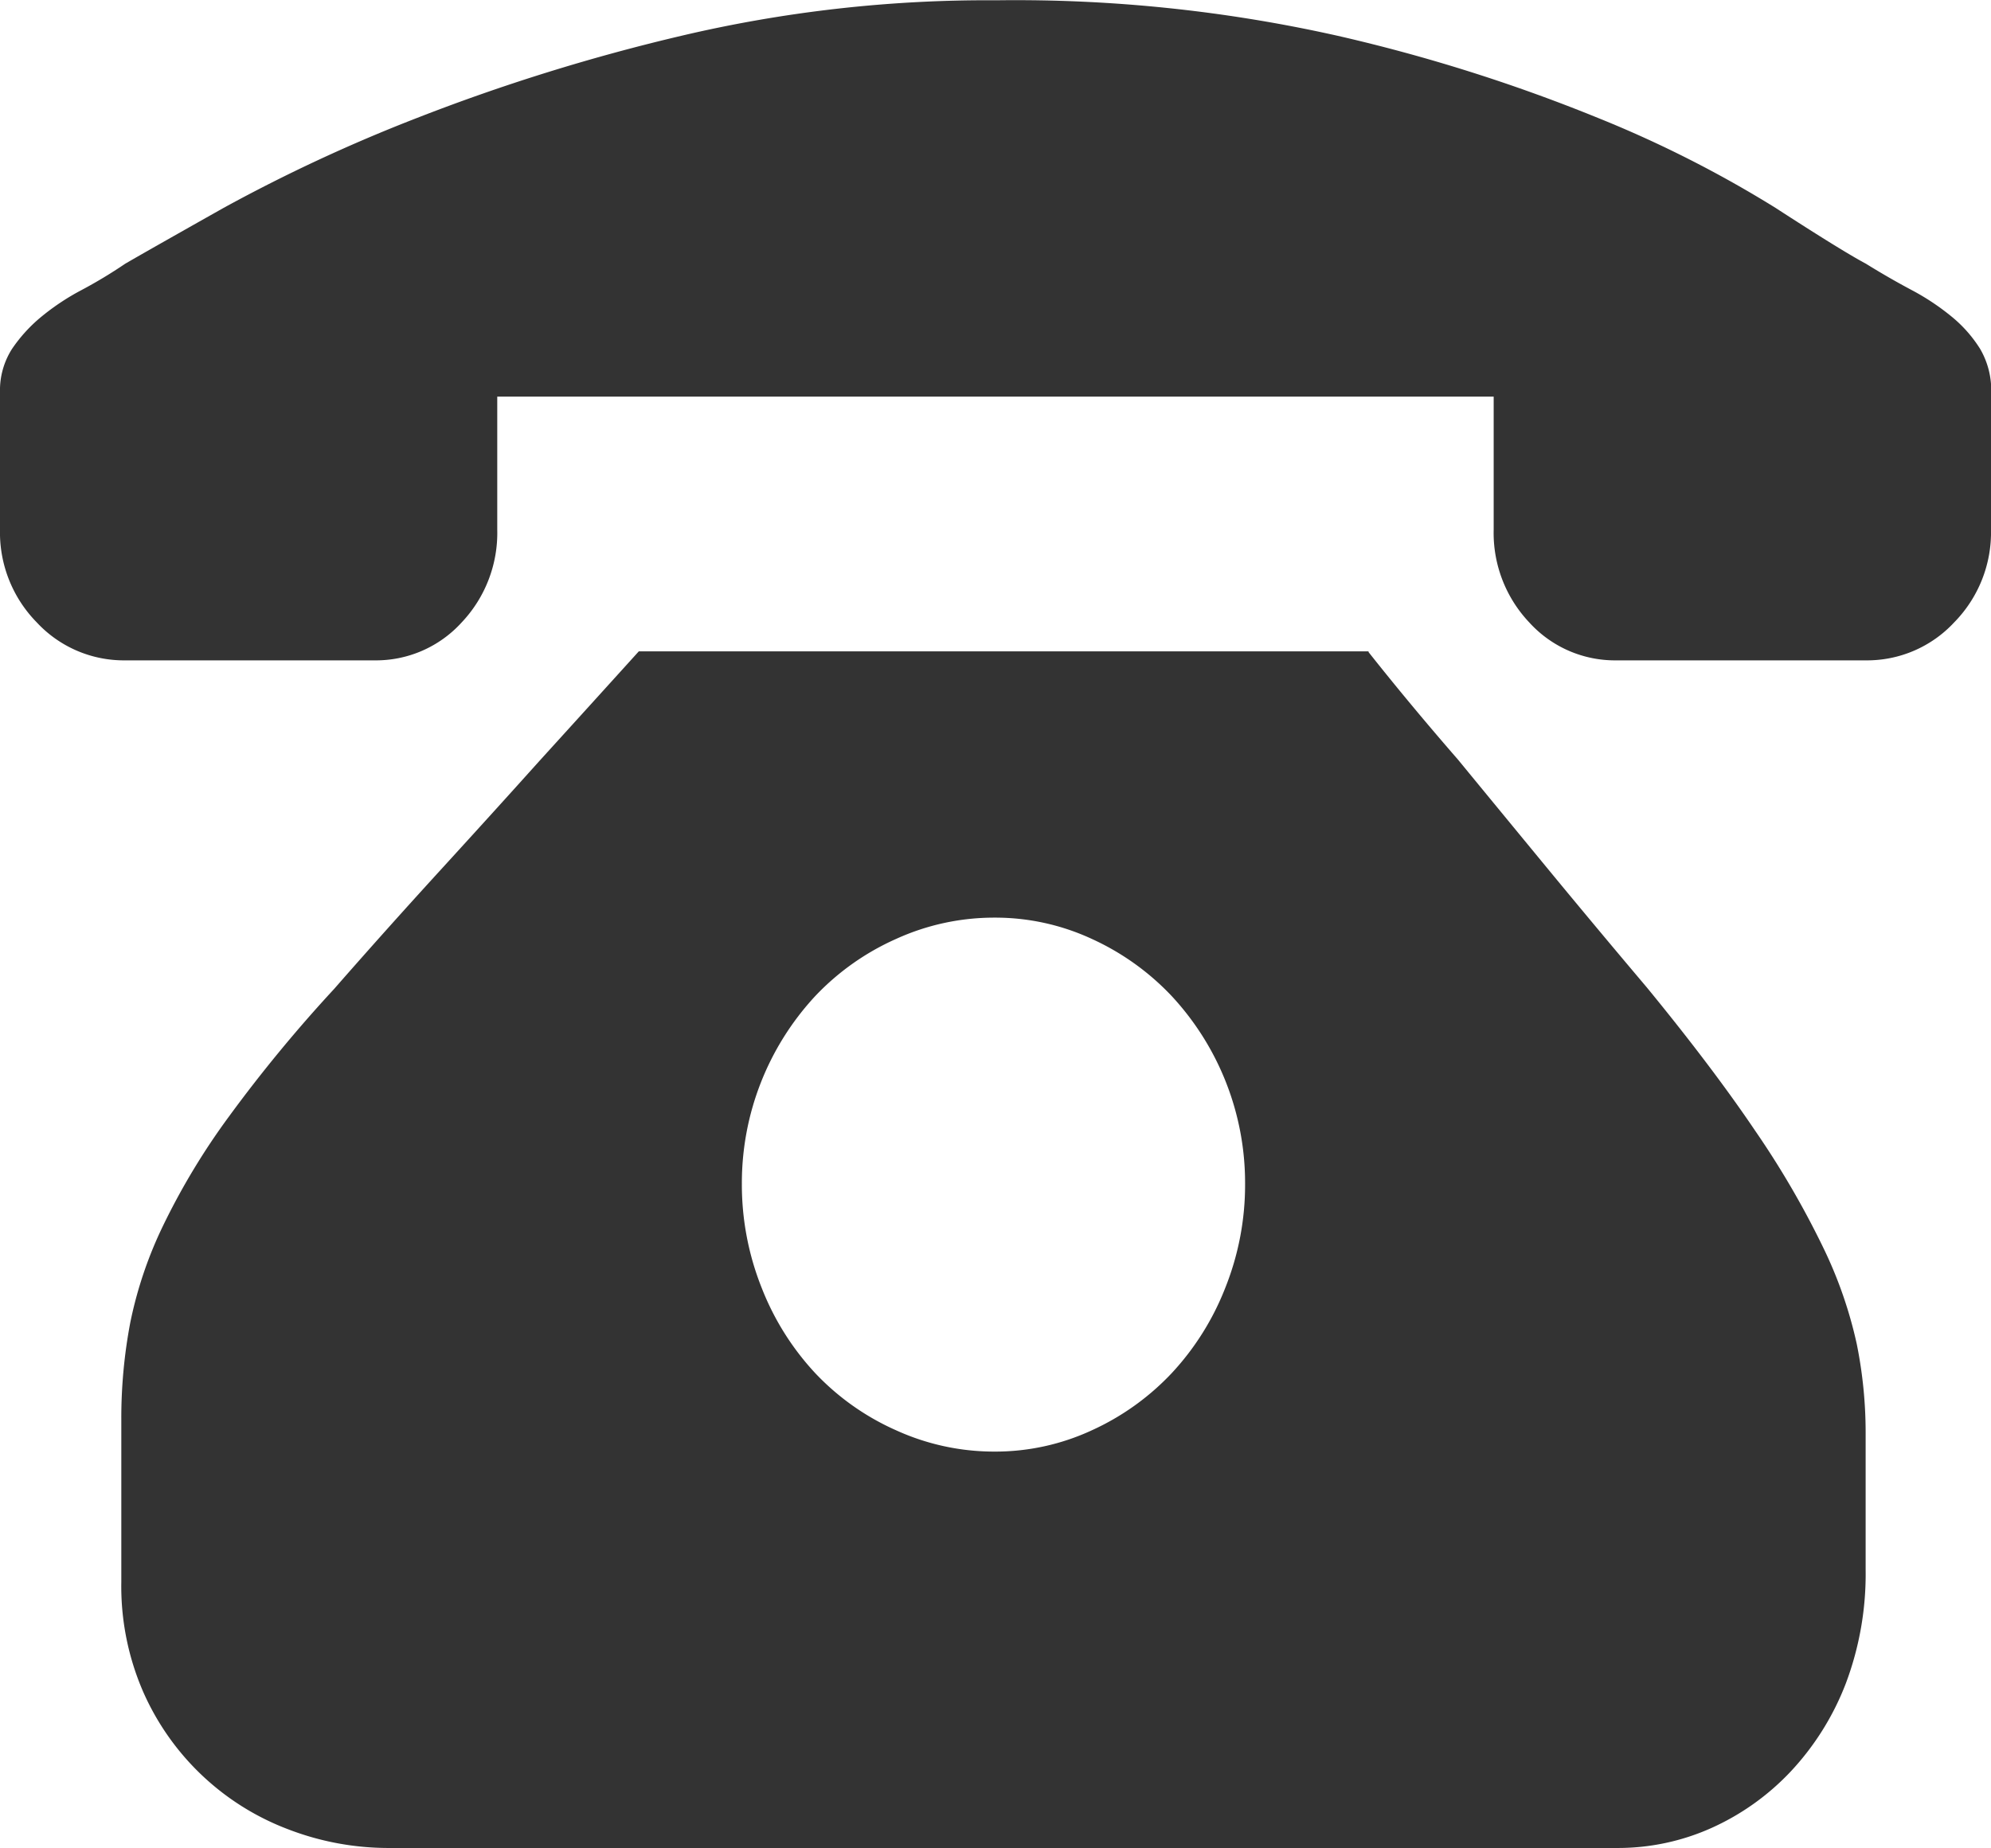 <svg xmlns="http://www.w3.org/2000/svg" width="28" height="26" viewBox="0 0 28 26">
  <defs>
    <style>
      .cls-1 {
        fill: #333;
        fill-rule: evenodd;
      }
    </style>
  </defs>
  <path id="形状_35" data-name="形状 35" class="cls-1" d="M206.244,485.17q0.588,0.743,1.259,1.514,0.56,0.682,1.245,1.514t1.412,1.692q0.924,1.127,1.525,2.018a12.5,12.5,0,0,1,.951,1.632,6.088,6.088,0,0,1,.476,1.365,6.287,6.287,0,0,1,.125,1.247v1.929a4.365,4.365,0,0,1-.279,1.6,3.809,3.809,0,0,1-.769,1.232,3.5,3.5,0,0,1-1.119.8,3.217,3.217,0,0,1-1.329.282H192.482a3.929,3.929,0,0,1-1.44-.267,3.63,3.63,0,0,1-2.028-1.929,3.721,3.721,0,0,1-.308-1.544v-2.285a7.187,7.187,0,0,1,.126-1.365,5.761,5.761,0,0,1,.462-1.365,9.755,9.755,0,0,1,.922-1.529,20.312,20.312,0,0,1,1.483-1.8q0.727-.831,1.5-1.677t1.385-1.528q0.727-.8,1.4-1.544h10.265Zm-5.258,11.249a3.228,3.228,0,0,0,1.37-.3,3.575,3.575,0,0,0,1.119-.8,3.773,3.773,0,0,0,.755-1.2,3.9,3.9,0,0,0,.28-1.469,3.865,3.865,0,0,0-1.035-2.642,3.591,3.591,0,0,0-1.119-.8,3.228,3.228,0,0,0-1.37-.3,3.325,3.325,0,0,0-1.385.3,3.55,3.55,0,0,0-1.133.8,3.865,3.865,0,0,0-1.035,2.642,3.921,3.921,0,0,0,.28,1.469,3.773,3.773,0,0,0,.755,1.2,3.534,3.534,0,0,0,1.133.8,3.325,3.325,0,0,0,1.385.3h0ZM215,481.579v1.87a1.807,1.807,0,0,1-.518,1.306,1.671,1.671,0,0,1-1.245.534h-3.5a1.628,1.628,0,0,1-1.231-.534,1.832,1.832,0,0,1-.5-1.306v-1.87H193.993v1.87a1.833,1.833,0,0,1-.5,1.306,1.628,1.628,0,0,1-1.231.534h-3.5a1.671,1.671,0,0,1-1.245-.534,1.806,1.806,0,0,1-.517-1.306V481.52a1.082,1.082,0,0,1,.167-0.609,2.134,2.134,0,0,1,.42-0.46,3.338,3.338,0,0,1,.56-0.371,6.7,6.7,0,0,0,.615-0.371q0.308-.179,1.385-0.786a22.783,22.783,0,0,1,2.713-1.262,27.607,27.607,0,0,1,3.72-1.157,18.758,18.758,0,0,1,4.434-.5,20.685,20.685,0,0,1,4.8.5,23.749,23.749,0,0,1,3.664,1.157,16.239,16.239,0,0,1,2.49,1.262q0.936,0.607,1.272.786c0.224,0.139.439,0.262,0.644,0.371a3.37,3.37,0,0,1,.559.371,1.859,1.859,0,0,1,.406.46,1.155,1.155,0,0,1,.154.609v0.059Zm0,0" transform="translate(-187 -476)"/>
</svg>
